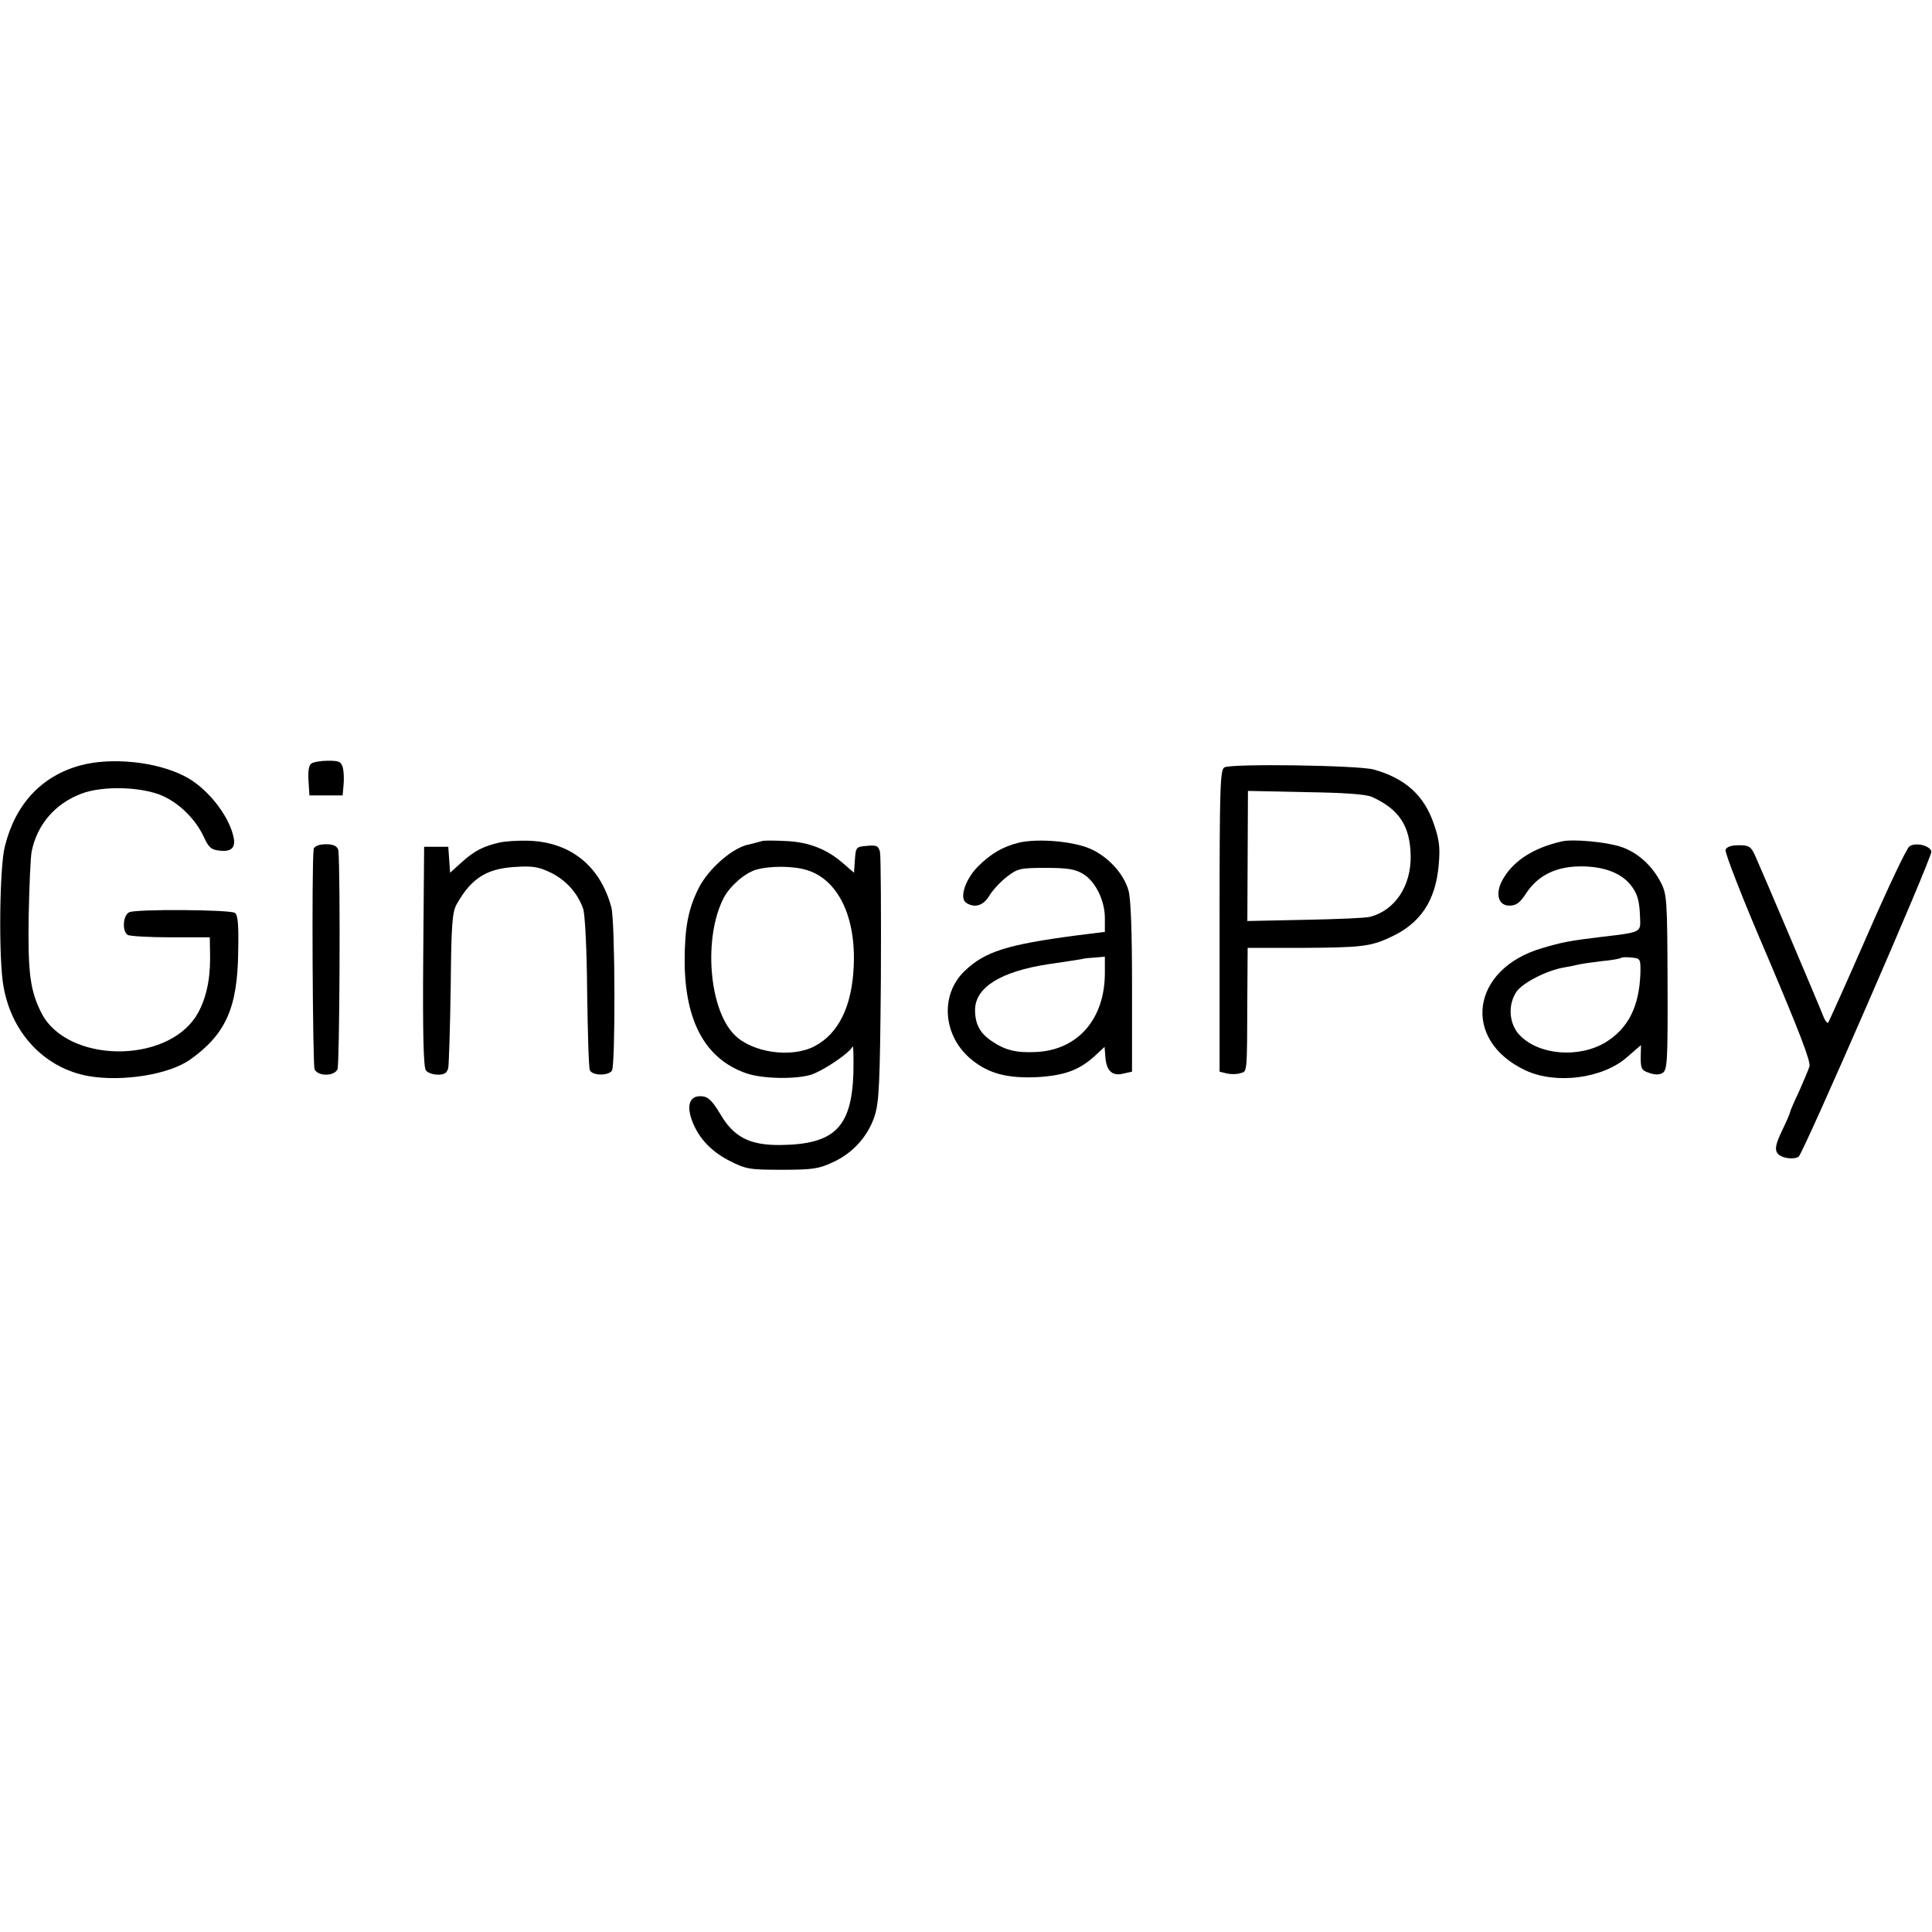 <?xml version="1.0" standalone="no"?>
<!DOCTYPE svg PUBLIC "-//W3C//DTD SVG 20010904//EN"
 "http://www.w3.org/TR/2001/REC-SVG-20010904/DTD/svg10.dtd">
<svg version="1.0" xmlns="http://www.w3.org/2000/svg"
 width="640pt" height="640pt" viewBox="0 0 640 640"
 preserveAspectRatio="xMidYMid meet">
<g transform="translate(0,640) scale(0.1,-0.1)"
fill="#000000" stroke="none">
<path d="M268 3865 c-130 -35 -217 -128 -252 -269 -18 -70 -21 -379 -4 -466
28 -156 139 -270 283 -295 114 -19 266 6 335 55 118 84 157 172 159 357 2 90
-1 123 -11 129 -18 11 -329 13 -350 2 -21 -10 -24 -63 -5 -75 6 -4 70 -8 142
-8 l130 0 1 -70 c0 -76 -15 -139 -45 -189 -101 -162 -428 -157 -513 7 -38 74
-46 133 -43 323 2 98 6 195 10 214 18 88 77 158 165 191 71 27 202 23 270 -8
55 -25 108 -77 135 -135 17 -37 25 -43 54 -46 39 -4 53 11 44 48 -17 73 -90
163 -162 199 -93 48 -241 63 -343 36z"/>
<path d="M1032 3871 c-9 -5 -12 -25 -10 -57 l3 -49 55 0 55 0 3 34 c2 19 1 44
-2 57 -6 21 -12 24 -49 24 -23 0 -48 -4 -55 -9z"/>
<path d="M4056 3858 c-14 -8 -16 -62 -16 -508 l0 -500 24 -6 c14 -3 34 -3 45
1 23 7 22 -8 23 263 l1 152 171 0 c203 1 235 4 301 35 100 45 151 121 161 241
5 56 2 82 -16 134 -32 95 -95 152 -200 181 -53 14 -470 20 -494 7z m489 -98
c90 -41 126 -96 128 -194 2 -100 -51 -181 -134 -203 -13 -4 -110 -8 -216 -10
l-191 -4 1 215 1 216 190 -4 c133 -2 200 -7 221 -16z"/>
<path d="M1655 3609 c-53 -12 -83 -27 -124 -64 l-40 -36 -3 43 -3 43 -40 0
-40 0 -3 -364 c-2 -260 1 -368 9 -377 6 -8 24 -14 40 -14 22 0 30 6 34 23 2
12 6 132 8 267 2 208 5 249 20 275 48 85 98 117 191 123 59 4 79 1 119 -18 52
-25 91 -69 109 -121 6 -20 12 -134 13 -276 2 -134 5 -249 9 -258 7 -18 59 -20
73 -2 12 15 11 498 -2 542 -37 137 -136 216 -275 220 -36 1 -78 -2 -95 -6z"/>
<path d="M2525 3614 c-5 -1 -28 -8 -51 -13 -53 -14 -128 -81 -159 -142 -35
-69 -47 -131 -47 -244 1 -199 69 -323 203 -370 53 -19 165 -21 216 -5 40 13
128 72 137 93 3 7 4 -33 3 -88 -6 -180 -63 -236 -242 -238 -101 -1 -154 26
-198 101 -25 42 -40 58 -58 60 -39 5 -54 -20 -41 -67 19 -63 63 -113 128 -146
55 -28 66 -30 174 -30 100 0 122 3 167 24 67 30 117 85 140 153 15 47 18 102
21 453 1 220 0 410 -3 423 -5 20 -11 23 -43 20 -36 -3 -37 -4 -40 -46 l-3 -43
-37 32 c-53 46 -113 70 -190 73 -37 2 -71 2 -77 0z m147 -96 c104 -31 164
-155 156 -320 -6 -132 -50 -222 -130 -264 -77 -40 -208 -21 -266 39 -84 86
-102 321 -35 452 21 40 70 83 108 94 44 13 122 13 167 -1z"/>
<path d="M3377 3609 c-54 -13 -94 -36 -138 -80 -42 -43 -62 -105 -38 -120 29
-18 57 -9 77 25 11 18 37 46 58 62 35 27 44 29 128 29 73 0 97 -4 124 -20 41
-25 72 -88 72 -146 l0 -46 -96 -12 c-227 -30 -301 -53 -368 -117 -83 -79 -73
-215 21 -293 58 -48 121 -64 222 -59 91 6 139 24 193 75 l27 25 3 -37 c4 -44
24 -61 61 -51 l27 6 0 282 c0 184 -4 294 -12 319 -16 56 -69 113 -128 138 -56
24 -169 34 -233 20z m283 -432 c0 -153 -90 -256 -229 -262 -65 -3 -102 6 -147
37 -38 26 -54 56 -54 102 0 75 85 128 243 152 56 8 106 16 111 17 5 2 24 4 43
5 l33 3 0 -54z"/>
<path d="M5175 3613 c-98 -22 -166 -67 -200 -132 -22 -44 -11 -81 25 -81 23 0
35 9 57 43 39 58 99 87 180 87 73 0 128 -20 161 -57 26 -31 33 -54 35 -114 2
-48 5 -47 -131 -63 -100 -12 -127 -17 -194 -37 -236 -69 -268 -305 -54 -405
101 -47 256 -27 337 45 l45 39 -1 -41 c0 -37 3 -43 28 -51 19 -7 33 -7 45 0
15 10 17 39 16 300 -1 272 -2 291 -22 330 -29 57 -78 101 -133 119 -48 16
-157 26 -194 18z m259 -438 c-4 -109 -40 -181 -114 -227 -88 -54 -222 -44
-286 23 -35 37 -40 99 -11 143 20 30 100 71 157 81 19 3 42 8 50 10 8 2 42 7
75 11 33 3 62 8 65 11 2 2 18 3 35 1 29 -3 30 -4 29 -53z"/>
<path d="M1063 3602 c-13 -2 -24 -9 -24 -15 -7 -57 -3 -716 3 -729 5 -11 20
-18 38 -18 18 0 33 7 38 18 7 13 10 647 3 723 -1 18 -24 26 -58 21z"/>
<path d="M6325 3596 c-9 -6 -72 -139 -140 -295 -68 -156 -127 -286 -129 -289
-3 -2 -10 6 -15 19 -13 34 -210 498 -228 537 -13 28 -20 32 -53 32 -25 0 -40
-5 -44 -15 -3 -9 58 -166 140 -356 105 -248 143 -346 138 -362 -4 -12 -20 -50
-35 -84 -16 -33 -29 -64 -29 -67 0 -3 -12 -31 -27 -62 -20 -42 -24 -60 -16
-73 11 -17 52 -24 71 -13 15 10 443 993 440 1011 -4 20 -53 32 -73 17z"/>
</g>
</svg>
